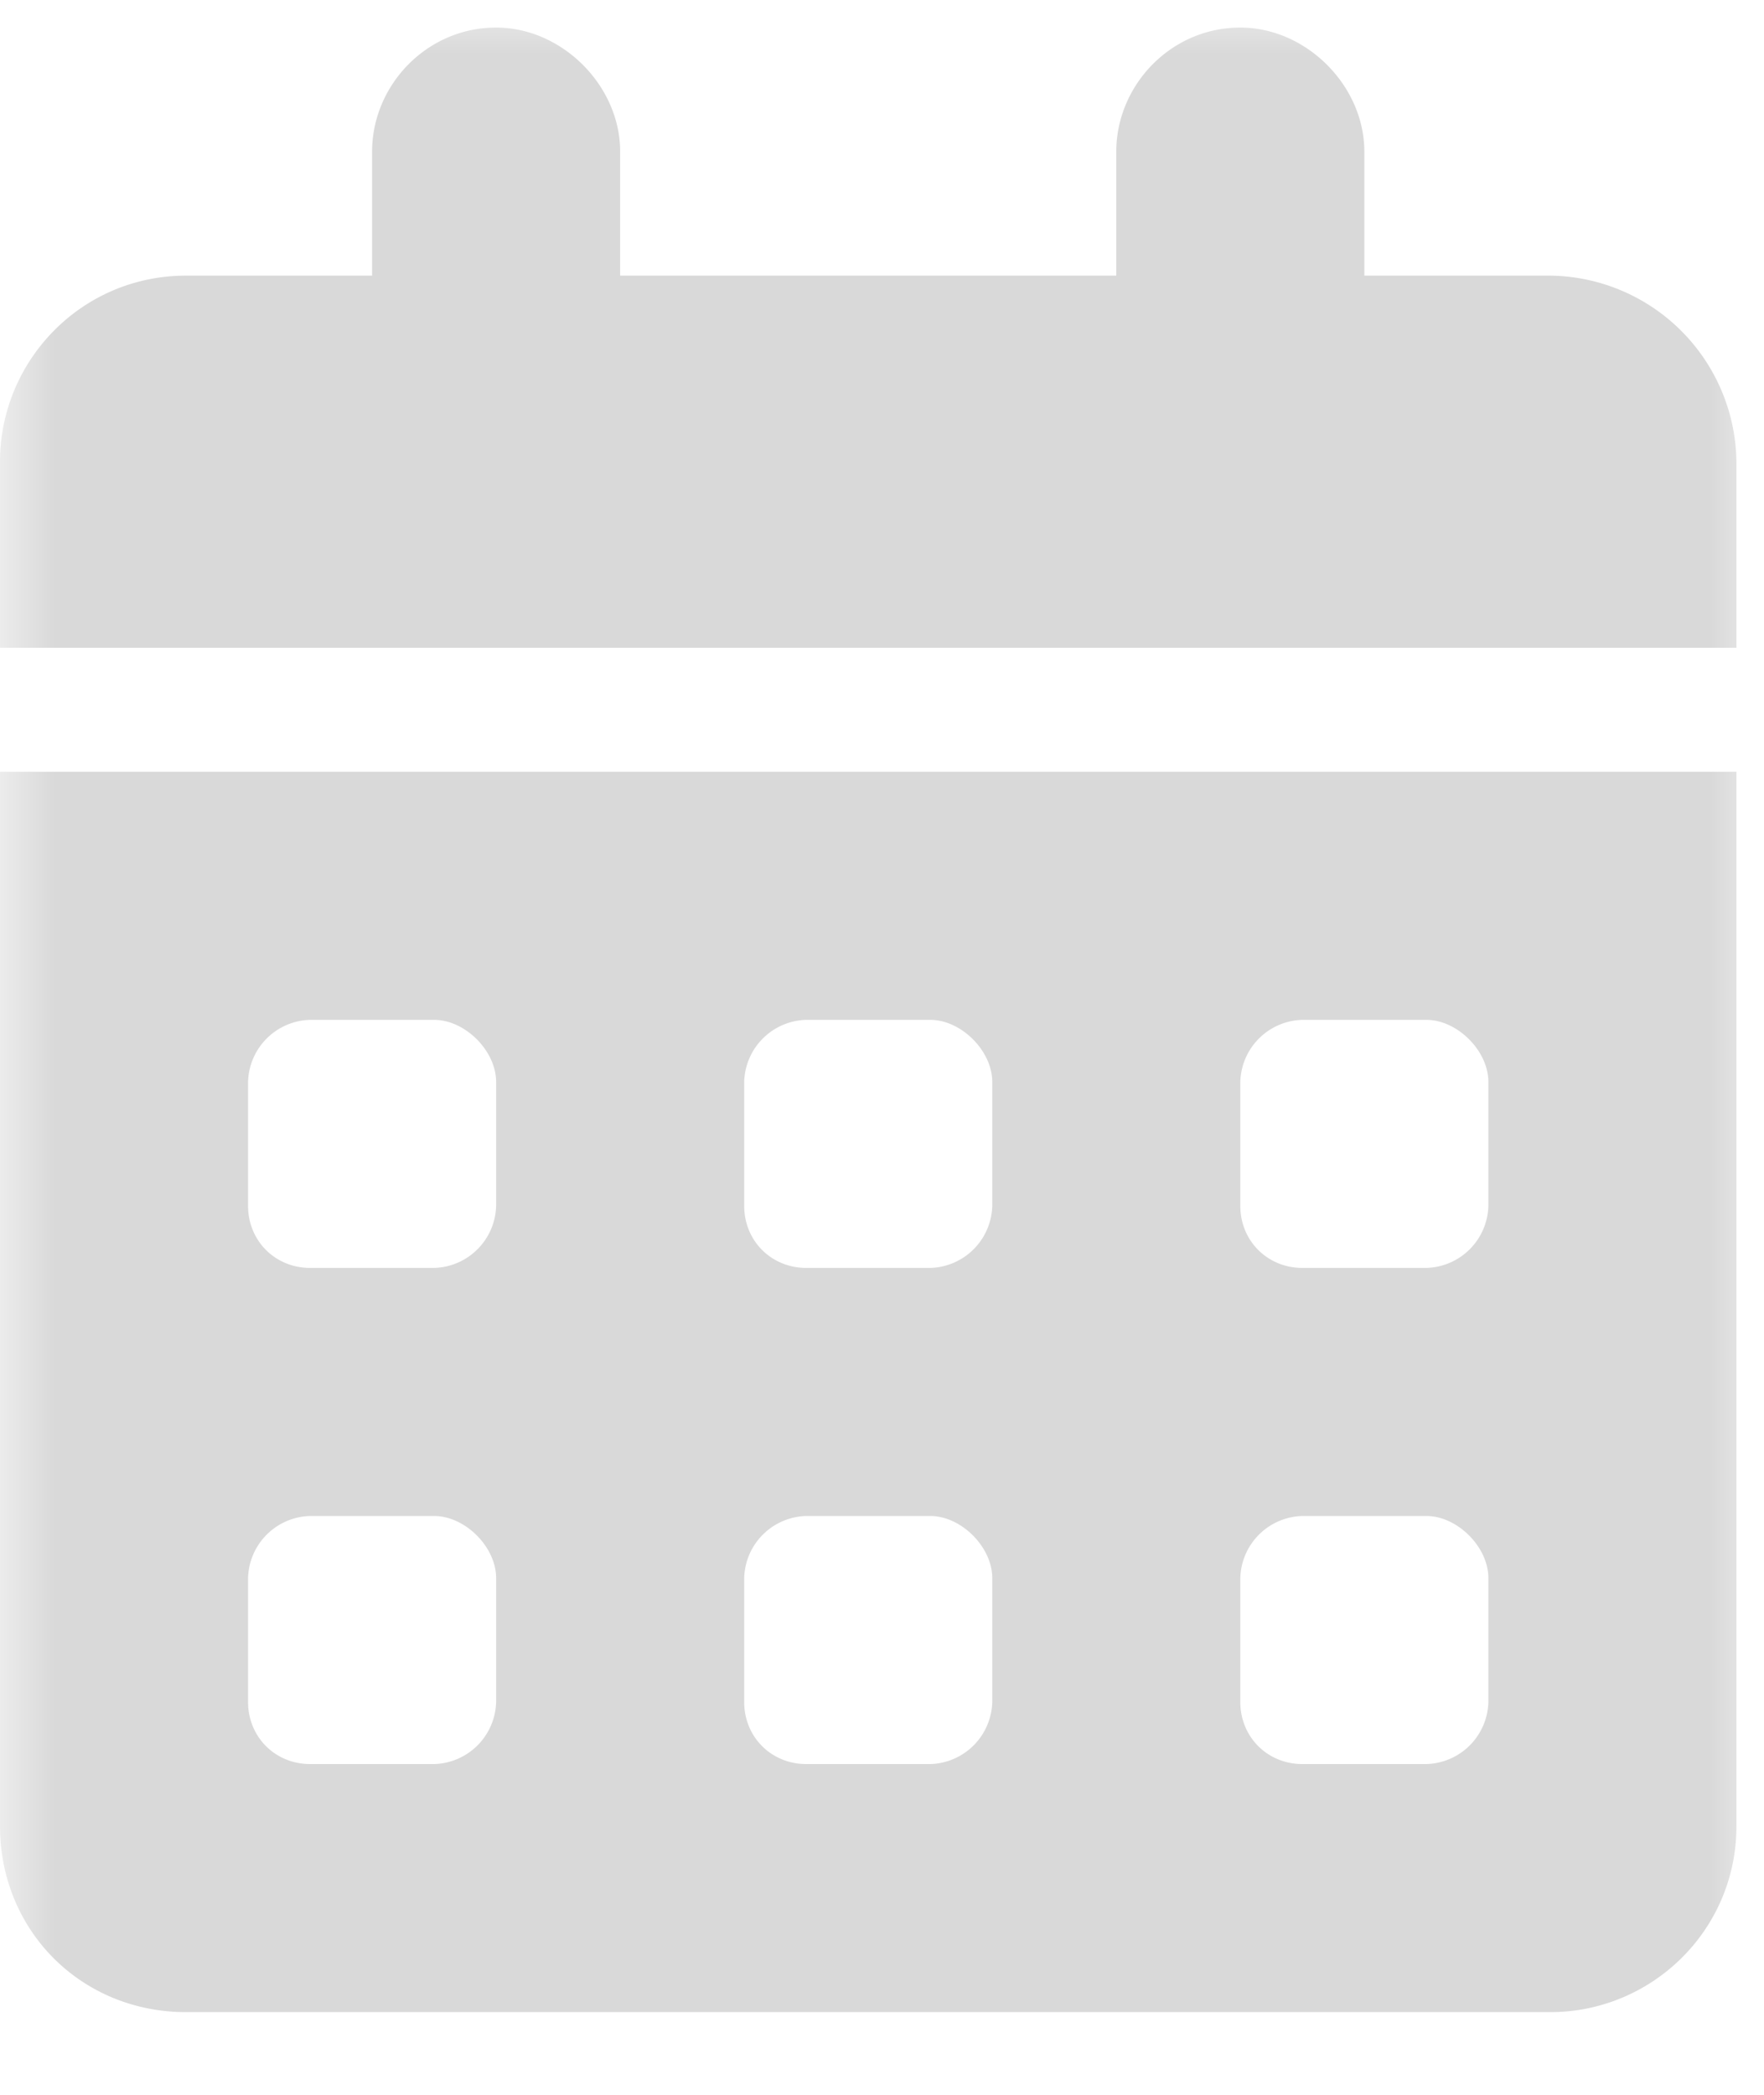 <svg width="16" height="19" fill="none" xmlns="http://www.w3.org/2000/svg"><mask id="a" style="mask-type:alpha" maskUnits="userSpaceOnUse" x="0" y="0" width="16" height="19"><path fill="#fff" d="M0 0h16v19H0z"/></mask><g mask="url(#a)"><path d="M4.5.25c.598 0 1.125.527 1.125 1.125V2.5h4.5V1.375c0-.598.492-1.125 1.125-1.125.598 0 1.125.527 1.125 1.125V2.5h1.688a1.71 1.71 0 011.687 1.688v1.687H0V4.187C0 3.273.738 2.5 1.688 2.5h1.687V1.375C3.375.777 3.867.25 4.5.25zM0 7h15.75v9.563c0 .949-.773 1.687-1.688 1.687H1.688C.738 18.25 0 17.512 0 16.562V7zm2.25 2.813v1.124c0 .317.246.563.563.563h1.124a.578.578 0 00.563-.563V9.813c0-.282-.281-.563-.563-.563H2.813a.578.578 0 00-.563.563zm4.5 0v1.124c0 .317.246.563.563.563h1.125A.578.578 0 009 10.937V9.813c0-.282-.281-.563-.563-.563H7.313a.578.578 0 00-.563.563zm5.063-.563a.578.578 0 00-.563.563v1.124c0 .317.246.563.563.563h1.124a.578.578 0 00.563-.563V9.813c0-.282-.281-.563-.563-.563h-1.124zM2.25 14.313v1.124c0 .317.246.563.563.563h1.124a.578.578 0 00.563-.563v-1.124c0-.282-.281-.563-.563-.563H2.813a.578.578 0 00-.563.563zm5.063-.563a.578.578 0 00-.563.563v1.124c0 .317.246.563.563.563h1.125A.578.578 0 009 15.437v-1.124c0-.282-.281-.563-.563-.563H7.313zm3.937.563v1.124c0 .317.246.563.563.563h1.124a.578.578 0 00.563-.563v-1.124c0-.282-.281-.563-.563-.563h-1.124a.578.578 0 00-.563.563z" fill="#D9D9D9"/><path d="M28.602 16V7.018c0-.666.054-1.728.108-2.412h-.09a51.811 51.811 0 01-1.044 1.962l-3.006 4.5h7.344v1.296h-9.072v-1.08l5.49-8.478h1.818V16h-1.548zm8.436-14.166h9.396v1.314h-9.396V1.834zm0 4.338h9.468v1.296h-9.468V6.172zm-.144 4.356h9.522v1.296h-9.522v-1.296zm-.684-8.694h1.368v5.562c0 3.114-.45 7.362-3.546 10.062-.198-.288-.738-.774-1.026-.972 2.898-2.538 3.204-6.192 3.204-9.09V1.834zm9.63 0h1.404V15.46c0 .954-.252 1.422-.936 1.656-.702.234-1.89.252-3.834.252a5.62 5.62 0 00-.576-1.422c1.494.054 2.97.036 3.384.036.414-.018.558-.144.558-.54V1.834zm14.778 1.89c-.234 1.872-.594 3.978-1.152 5.904-1.098 3.69-2.538 5.598-4.194 5.598-1.62 0-3.222-1.836-3.222-4.824 0-3.906 3.474-7.308 7.884-7.308 4.212 0 6.894 2.97 6.894 6.624 0 3.762-2.484 6.282-6.768 6.84l-.828-1.332a14.605 14.605 0 001.548-.216c2.304-.522 4.572-2.25 4.572-5.364 0-2.88-1.998-5.256-5.454-5.256-3.96 0-6.426 3.258-6.426 5.904 0 2.268 1.026 3.276 1.836 3.276.846 0 1.818-1.224 2.736-4.266.522-1.71.9-3.744 1.08-5.616l1.494.036zm15.246-2.088c-.054.324-.09.81-.108 1.242a143.254 143.254 0 00-.144 5.688c0 1.872.09 4.68.09 5.814 0 1.656-.612 2.196-1.602 2.196-1.404 0-3.744-1.368-3.744-2.988 0-1.584 2.142-3.258 4.374-4.104 1.602-.63 3.402-.954 4.824-.954 2.646 0 4.536 1.422 4.536 3.582 0 2.178-1.368 3.564-3.852 4.14-.792.18-1.602.216-2.232.252l-.504-1.44c.684 0 1.44.018 2.124-.126 1.566-.306 3.006-1.152 3.006-2.826 0-1.53-1.386-2.34-3.078-2.34-1.62 0-3.096.342-4.626.954-1.764.684-3.15 1.89-3.15 2.808 0 .81 1.26 1.53 1.962 1.53.414 0 .648-.288.648-.882 0-1.044-.09-3.546-.09-5.544 0-2.07.072-5.004.072-5.742 0-.342-.036-.972-.09-1.26h1.584zm5.598 1.998c1.278.666 3.24 1.89 4.104 2.61l-.72 1.152c-.882-.828-2.898-2.07-4.05-2.682l.666-1.08zm-10.8 1.224c.99.126 1.638.144 2.286.144 1.782 0 4.644-.378 6.426-.918l.036 1.404c-1.854.45-4.806.846-6.426.846-1.008 0-1.692-.036-2.286-.09l-.036-1.386zm26.226 9.36h5.328v1.278h-5.328v-1.278zM96.33 2.446h6.48v14.292h-1.35V3.724h-3.834v13.212H96.33V2.446zm-5.328 1.476h1.368V7.54c0 3.06-.612 7.2-4.338 9.864-.18-.288-.666-.81-.954-1.008 3.51-2.502 3.924-6.084 3.924-8.874v-3.6zm-1.854-.612h6.066v1.26h-6.066V3.31zm-1.872 4.842h8.478v1.296h-8.478V8.152zm4.662 2.376c.702.63 3.168 3.402 3.744 4.086l-.918 1.134c-.756-1.098-2.826-3.564-3.654-4.446l.828-.774zM89.31.88l1.314.252c-.522 2.412-1.386 4.734-2.448 6.264-.234-.216-.81-.594-1.116-.774 1.08-1.386 1.818-3.546 2.25-5.742zm21.186 1.008c1.548.504 5.382 1.242 6.984 1.404l-.342 1.368c-1.728-.234-5.616-1.026-7.002-1.386l.36-1.386zm-.396 3.294c-.234 1.224-.558 3.888-.738 5.058 1.728-1.512 3.708-2.214 5.868-2.214 2.754 0 4.59 1.656 4.59 3.78 0 3.204-2.862 5.382-9.54 4.824l-.432-1.458c5.688.684 8.46-.954 8.46-3.42 0-1.422-1.35-2.448-3.186-2.448-2.358 0-4.302.882-5.562 2.412-.27.306-.432.594-.54.882l-1.35-.324c.36-1.638.81-5.418.918-7.29l1.512.198zm25.335-3.06c-.036.306-.072.918-.072 1.314-.018 1.116-.018 2.376-.054 3.294-.036 1.386-.09 3.33-.27 4.266-.162.81-.576 1.044-1.386 1.044-.666 0-1.908-.162-2.376-.252l.018-1.26c.63.144 1.386.234 1.8.234.45 0 .63-.072.702-.486.108-.684.18-2.25.198-3.528.018-1.008.018-2.268.018-3.258 0-.414-.054-1.044-.108-1.368h1.53zm-7.11.576c-.054.414-.072.9-.072 1.458-.018 1.944-.072 6.894-.036 8.136.072 1.944.09 2.628 3.204 2.628 1.962 0 4.194-.198 5.364-.414l-.054 1.512c-1.206.126-3.402.306-5.238.306-4.158 0-4.554-.972-4.626-3.834-.036-1.512-.018-7.452-.018-8.28 0-.54-.018-.972-.108-1.512h1.584zM122.943 7c.558 0 1.224-.036 1.872-.108 1.944-.162 8.802-.882 12.492-1.08.468-.018.99-.054 1.404-.09v1.422c-.27-.018-.954 0-1.404 0-2.88.054-10.116.81-12.402 1.08-.54.072-1.314.18-1.818.252L122.943 7z" fill="#000"/></g></svg>